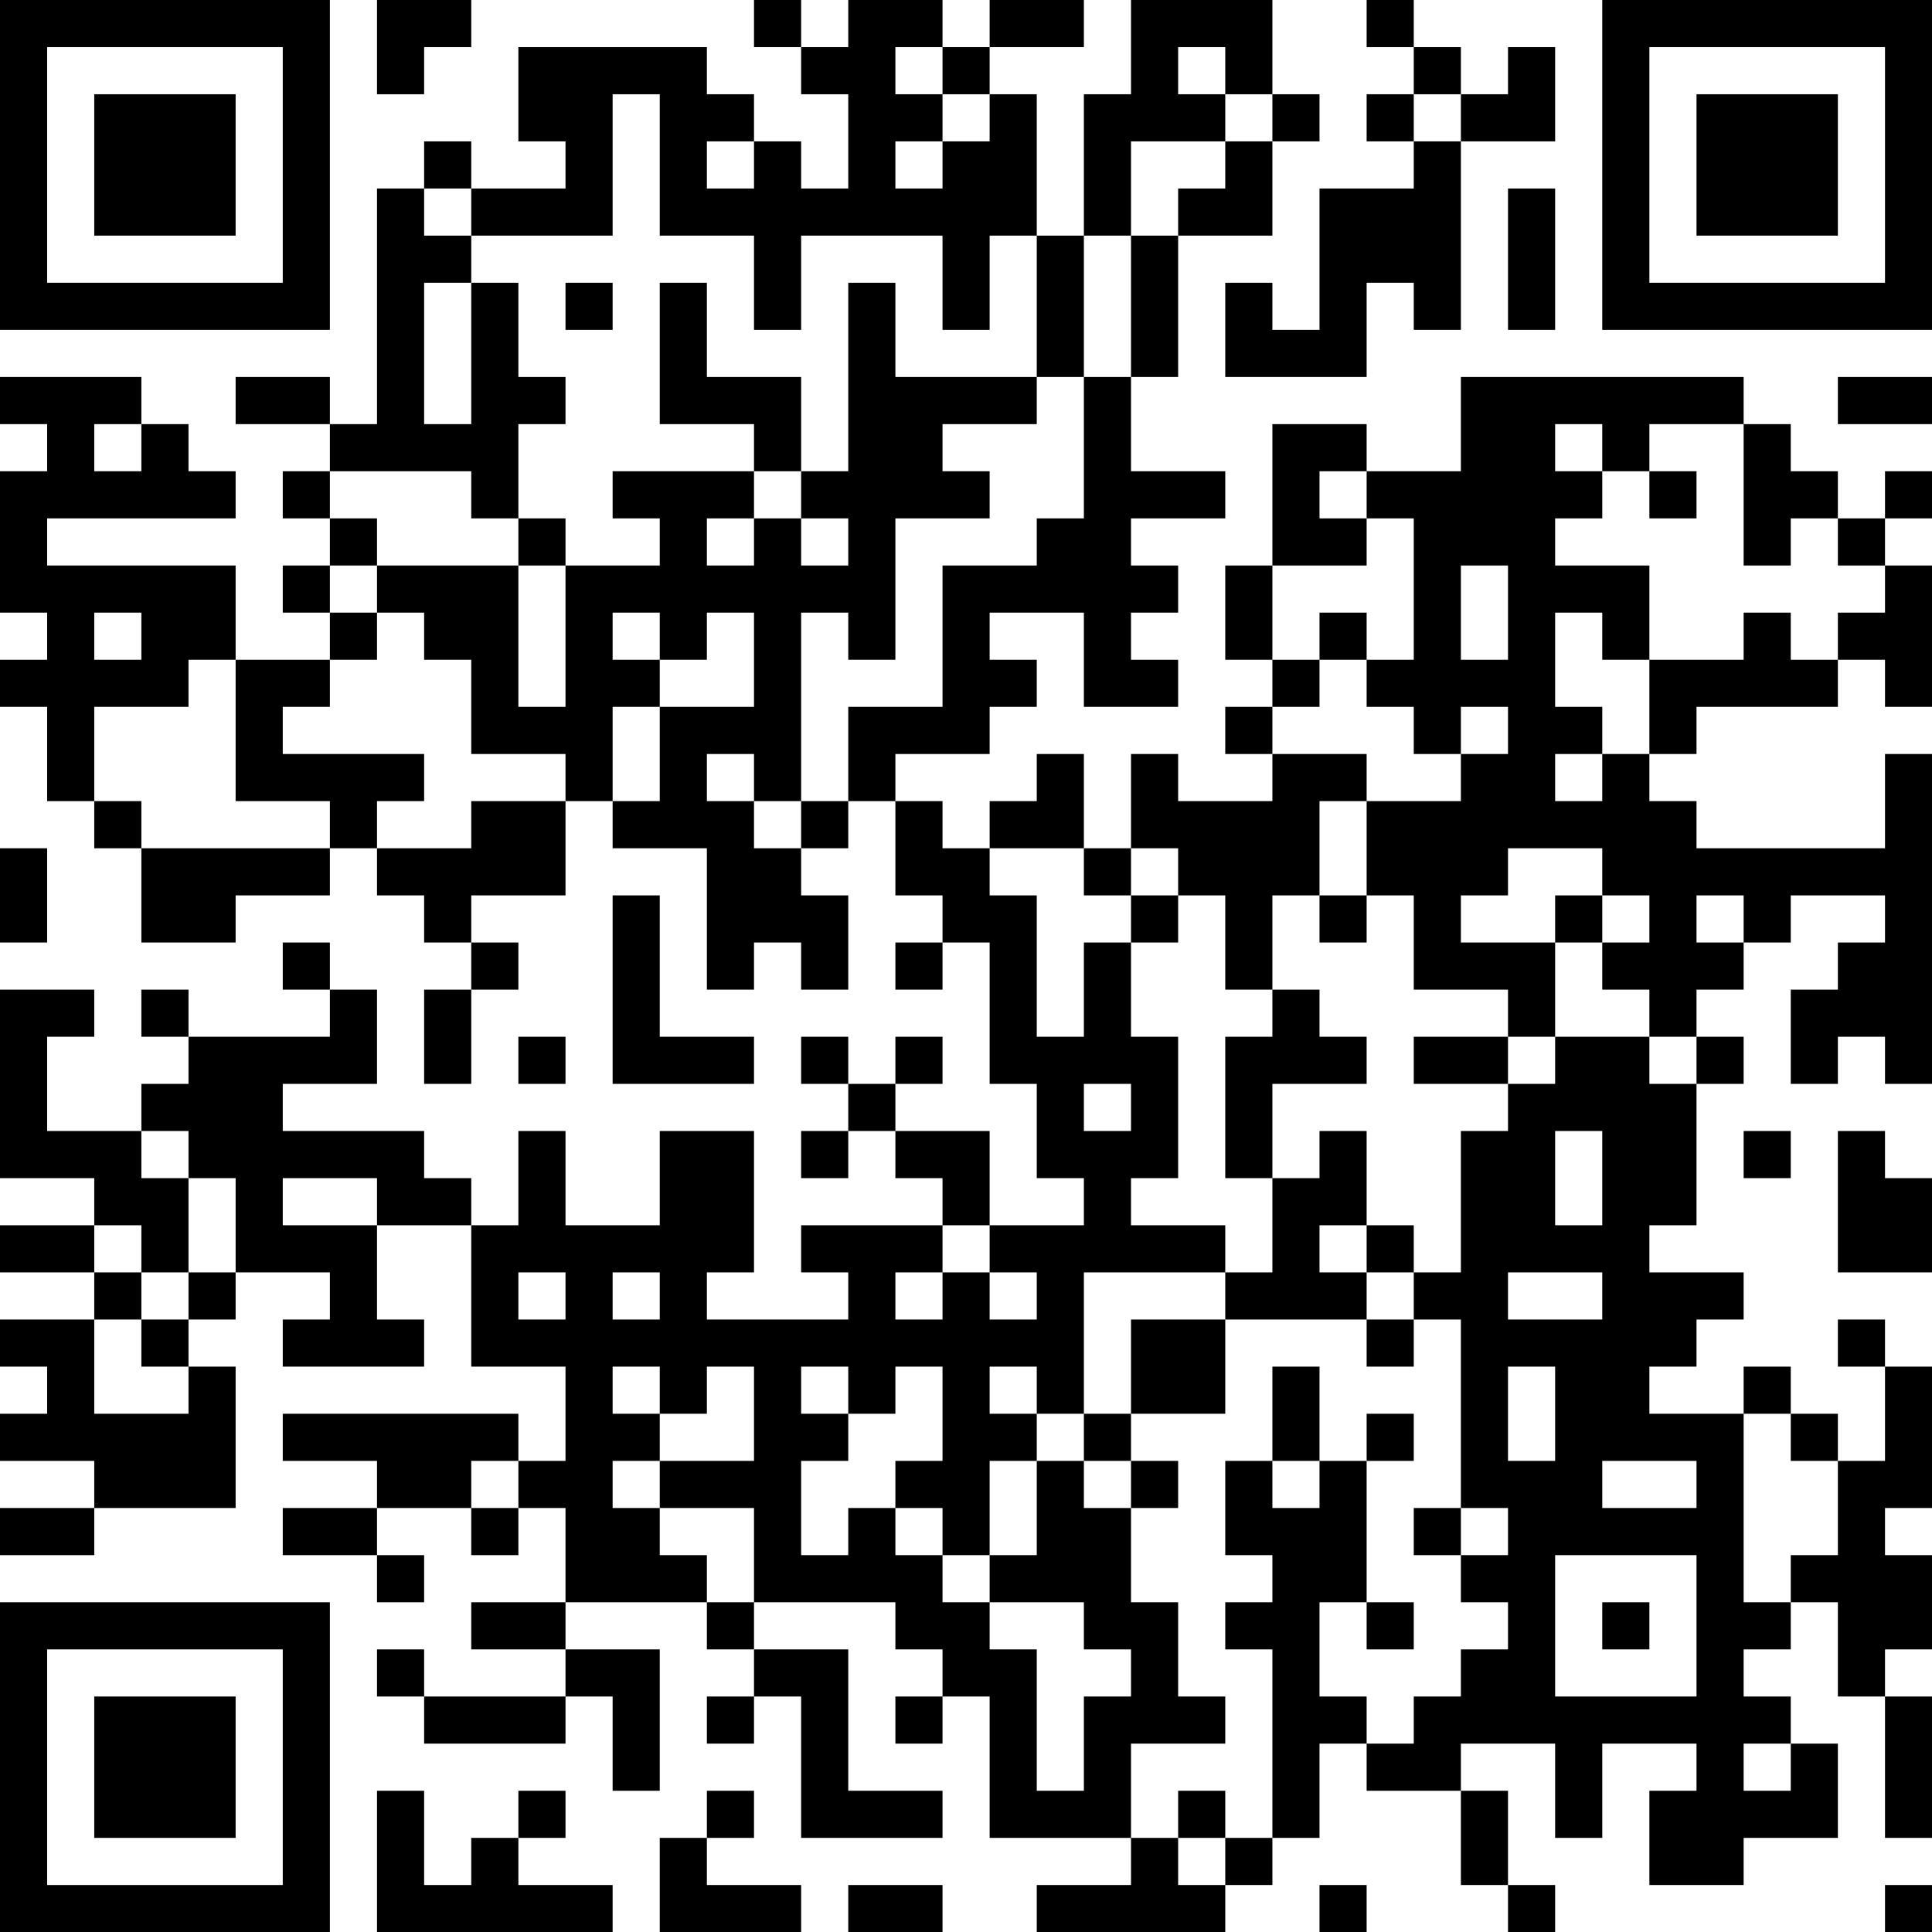 <?xml version="1.0" encoding="UTF-8"?>
<svg xmlns="http://www.w3.org/2000/svg" version="1.1" width="250" height="250" viewBox="0 0 250 250"><rect x="0" y="0" width="250" height="250" fill="#ffffff"/><g transform="scale(6.098)"><g transform="translate(0,0)"><path fill-rule="evenodd" d="M8 0L8 2L9 2L9 1L10 1L10 0ZM16 0L16 1L17 1L17 2L18 2L18 4L17 4L17 3L16 3L16 2L15 2L15 1L11 1L11 3L12 3L12 4L10 4L10 3L9 3L9 4L8 4L8 9L7 9L7 8L5 8L5 9L7 9L7 10L6 10L6 11L7 11L7 12L6 12L6 13L7 13L7 14L5 14L5 12L1 12L1 11L5 11L5 10L4 10L4 9L3 9L3 8L0 8L0 9L1 9L1 10L0 10L0 13L1 13L1 14L0 14L0 15L1 15L1 17L2 17L2 18L3 18L3 20L5 20L5 19L7 19L7 18L8 18L8 19L9 19L9 20L10 20L10 21L9 21L9 23L10 23L10 21L11 21L11 20L10 20L10 19L12 19L12 17L13 17L13 18L15 18L15 21L16 21L16 20L17 20L17 21L18 21L18 19L17 19L17 18L18 18L18 17L19 17L19 19L20 19L20 20L19 20L19 21L20 21L20 20L21 20L21 23L22 23L22 25L23 25L23 26L21 26L21 24L19 24L19 23L20 23L20 22L19 22L19 23L18 23L18 22L17 22L17 23L18 23L18 24L17 24L17 25L18 25L18 24L19 24L19 25L20 25L20 26L17 26L17 27L18 27L18 28L15 28L15 27L16 27L16 24L14 24L14 26L12 26L12 24L11 24L11 26L10 26L10 25L9 25L9 24L6 24L6 23L8 23L8 21L7 21L7 20L6 20L6 21L7 21L7 22L4 22L4 21L3 21L3 22L4 22L4 23L3 23L3 24L1 24L1 22L2 22L2 21L0 21L0 25L2 25L2 26L0 26L0 27L2 27L2 28L0 28L0 29L1 29L1 30L0 30L0 31L2 31L2 32L0 32L0 33L2 33L2 32L5 32L5 29L4 29L4 28L5 28L5 27L7 27L7 28L6 28L6 29L9 29L9 28L8 28L8 26L10 26L10 29L12 29L12 31L11 31L11 30L6 30L6 31L8 31L8 32L6 32L6 33L8 33L8 34L9 34L9 33L8 33L8 32L10 32L10 33L11 33L11 32L12 32L12 34L10 34L10 35L12 35L12 36L9 36L9 35L8 35L8 36L9 36L9 37L12 37L12 36L13 36L13 38L14 38L14 35L12 35L12 34L15 34L15 35L16 35L16 36L15 36L15 37L16 37L16 36L17 36L17 39L20 39L20 38L18 38L18 35L16 35L16 34L19 34L19 35L20 35L20 36L19 36L19 37L20 37L20 36L21 36L21 39L24 39L24 40L22 40L22 41L26 41L26 40L27 40L27 39L28 39L28 37L29 37L29 38L31 38L31 40L32 40L32 41L33 41L33 40L32 40L32 38L31 38L31 37L33 37L33 39L34 39L34 37L36 37L36 38L35 38L35 40L37 40L37 39L39 39L39 37L38 37L38 36L37 36L37 35L38 35L38 34L39 34L39 36L40 36L40 39L41 39L41 36L40 36L40 35L41 35L41 33L40 33L40 32L41 32L41 29L40 29L40 28L39 28L39 29L40 29L40 31L39 31L39 30L38 30L38 29L37 29L37 30L35 30L35 29L36 29L36 28L37 28L37 27L35 27L35 26L36 26L36 23L37 23L37 22L36 22L36 21L37 21L37 20L38 20L38 19L40 19L40 20L39 20L39 21L38 21L38 23L39 23L39 22L40 22L40 23L41 23L41 16L40 16L40 18L36 18L36 17L35 17L35 16L36 16L36 15L39 15L39 14L40 14L40 15L41 15L41 12L40 12L40 11L41 11L41 10L40 10L40 11L39 11L39 10L38 10L38 9L37 9L37 8L31 8L31 10L29 10L29 9L27 9L27 12L26 12L26 14L27 14L27 15L26 15L26 16L27 16L27 17L25 17L25 16L24 16L24 18L23 18L23 16L22 16L22 17L21 17L21 18L20 18L20 17L19 17L19 16L21 16L21 15L22 15L22 14L21 14L21 13L23 13L23 15L25 15L25 14L24 14L24 13L25 13L25 12L24 12L24 11L26 11L26 10L24 10L24 8L25 8L25 5L27 5L27 3L28 3L28 2L27 2L27 0L24 0L24 2L23 2L23 5L22 5L22 2L21 2L21 1L23 1L23 0L21 0L21 1L20 1L20 0L18 0L18 1L17 1L17 0ZM29 0L29 1L30 1L30 2L29 2L29 3L30 3L30 4L28 4L28 7L27 7L27 6L26 6L26 8L29 8L29 6L30 6L30 7L31 7L31 3L33 3L33 1L32 1L32 2L31 2L31 1L30 1L30 0ZM19 1L19 2L20 2L20 3L19 3L19 4L20 4L20 3L21 3L21 2L20 2L20 1ZM25 1L25 2L26 2L26 3L24 3L24 5L23 5L23 8L22 8L22 5L21 5L21 7L20 7L20 5L17 5L17 7L16 7L16 5L14 5L14 2L13 2L13 5L10 5L10 4L9 4L9 5L10 5L10 6L9 6L9 9L10 9L10 6L11 6L11 8L12 8L12 9L11 9L11 11L10 11L10 10L7 10L7 11L8 11L8 12L7 12L7 13L8 13L8 14L7 14L7 15L6 15L6 16L9 16L9 17L8 17L8 18L10 18L10 17L12 17L12 16L10 16L10 14L9 14L9 13L8 13L8 12L11 12L11 15L12 15L12 12L14 12L14 11L13 11L13 10L16 10L16 11L15 11L15 12L16 12L16 11L17 11L17 12L18 12L18 11L17 11L17 10L18 10L18 6L19 6L19 8L22 8L22 9L20 9L20 10L21 10L21 11L19 11L19 14L18 14L18 13L17 13L17 17L16 17L16 16L15 16L15 17L16 17L16 18L17 18L17 17L18 17L18 15L20 15L20 12L22 12L22 11L23 11L23 8L24 8L24 5L25 5L25 4L26 4L26 3L27 3L27 2L26 2L26 1ZM30 2L30 3L31 3L31 2ZM15 3L15 4L16 4L16 3ZM32 4L32 7L33 7L33 4ZM12 6L12 7L13 7L13 6ZM14 6L14 9L16 9L16 10L17 10L17 8L15 8L15 6ZM39 8L39 9L41 9L41 8ZM2 9L2 10L3 10L3 9ZM33 9L33 10L34 10L34 11L33 11L33 12L35 12L35 14L34 14L34 13L33 13L33 15L34 15L34 16L33 16L33 17L34 17L34 16L35 16L35 14L37 14L37 13L38 13L38 14L39 14L39 13L40 13L40 12L39 12L39 11L38 11L38 12L37 12L37 9L35 9L35 10L34 10L34 9ZM28 10L28 11L29 11L29 12L27 12L27 14L28 14L28 15L27 15L27 16L29 16L29 17L28 17L28 19L27 19L27 21L26 21L26 19L25 19L25 18L24 18L24 19L23 19L23 18L21 18L21 19L22 19L22 22L23 22L23 20L24 20L24 22L25 22L25 25L24 25L24 26L26 26L26 27L23 27L23 30L22 30L22 29L21 29L21 30L22 30L22 31L21 31L21 33L20 33L20 32L19 32L19 31L20 31L20 29L19 29L19 30L18 30L18 29L17 29L17 30L18 30L18 31L17 31L17 33L18 33L18 32L19 32L19 33L20 33L20 34L21 34L21 35L22 35L22 38L23 38L23 36L24 36L24 35L23 35L23 34L21 34L21 33L22 33L22 31L23 31L23 32L24 32L24 34L25 34L25 36L26 36L26 37L24 37L24 39L25 39L25 40L26 40L26 39L27 39L27 35L26 35L26 34L27 34L27 33L26 33L26 31L27 31L27 32L28 32L28 31L29 31L29 34L28 34L28 36L29 36L29 37L30 37L30 36L31 36L31 35L32 35L32 34L31 34L31 33L32 33L32 32L31 32L31 28L30 28L30 27L31 27L31 24L32 24L32 23L33 23L33 22L35 22L35 23L36 23L36 22L35 22L35 21L34 21L34 20L35 20L35 19L34 19L34 18L32 18L32 19L31 19L31 20L33 20L33 22L32 22L32 21L30 21L30 19L29 19L29 17L31 17L31 16L32 16L32 15L31 15L31 16L30 16L30 15L29 15L29 14L30 14L30 11L29 11L29 10ZM35 10L35 11L36 11L36 10ZM11 11L11 12L12 12L12 11ZM31 12L31 14L32 14L32 12ZM2 13L2 14L3 14L3 13ZM13 13L13 14L14 14L14 15L13 15L13 17L14 17L14 15L16 15L16 13L15 13L15 14L14 14L14 13ZM28 13L28 14L29 14L29 13ZM4 14L4 15L2 15L2 17L3 17L3 18L7 18L7 17L5 17L5 14ZM0 18L0 20L1 20L1 18ZM13 19L13 23L16 23L16 22L14 22L14 19ZM24 19L24 20L25 20L25 19ZM28 19L28 20L29 20L29 19ZM33 19L33 20L34 20L34 19ZM36 19L36 20L37 20L37 19ZM27 21L27 22L26 22L26 25L27 25L27 27L26 27L26 28L24 28L24 30L23 30L23 31L24 31L24 32L25 32L25 31L24 31L24 30L26 30L26 28L29 28L29 29L30 29L30 28L29 28L29 27L30 27L30 26L29 26L29 24L28 24L28 25L27 25L27 23L29 23L29 22L28 22L28 21ZM11 22L11 23L12 23L12 22ZM30 22L30 23L32 23L32 22ZM23 23L23 24L24 24L24 23ZM3 24L3 25L4 25L4 27L3 27L3 26L2 26L2 27L3 27L3 28L2 28L2 30L4 30L4 29L3 29L3 28L4 28L4 27L5 27L5 25L4 25L4 24ZM33 24L33 26L34 26L34 24ZM37 24L37 25L38 25L38 24ZM39 24L39 27L41 27L41 25L40 25L40 24ZM6 25L6 26L8 26L8 25ZM20 26L20 27L19 27L19 28L20 28L20 27L21 27L21 28L22 28L22 27L21 27L21 26ZM28 26L28 27L29 27L29 26ZM11 27L11 28L12 28L12 27ZM13 27L13 28L14 28L14 27ZM32 27L32 28L34 28L34 27ZM13 29L13 30L14 30L14 31L13 31L13 32L14 32L14 33L15 33L15 34L16 34L16 32L14 32L14 31L16 31L16 29L15 29L15 30L14 30L14 29ZM27 29L27 31L28 31L28 29ZM32 29L32 31L33 31L33 29ZM29 30L29 31L30 31L30 30ZM37 30L37 34L38 34L38 33L39 33L39 31L38 31L38 30ZM10 31L10 32L11 32L11 31ZM34 31L34 32L36 32L36 31ZM30 32L30 33L31 33L31 32ZM33 33L33 36L36 36L36 33ZM29 34L29 35L30 35L30 34ZM34 34L34 35L35 35L35 34ZM37 37L37 38L38 38L38 37ZM8 38L8 41L13 41L13 40L11 40L11 39L12 39L12 38L11 38L11 39L10 39L10 40L9 40L9 38ZM15 38L15 39L14 39L14 41L17 41L17 40L15 40L15 39L16 39L16 38ZM25 38L25 39L26 39L26 38ZM18 40L18 41L20 41L20 40ZM28 40L28 41L29 41L29 40ZM40 40L40 41L41 41L41 40ZM0 0L0 7L7 7L7 0ZM1 1L1 6L6 6L6 1ZM2 2L2 5L5 5L5 2ZM34 0L34 7L41 7L41 0ZM35 1L35 6L40 6L40 1ZM36 2L36 5L39 5L39 2ZM0 34L0 41L7 41L7 34ZM1 35L1 40L6 40L6 35ZM2 36L2 39L5 39L5 36Z" fill="#000000"/></g></g></svg>

